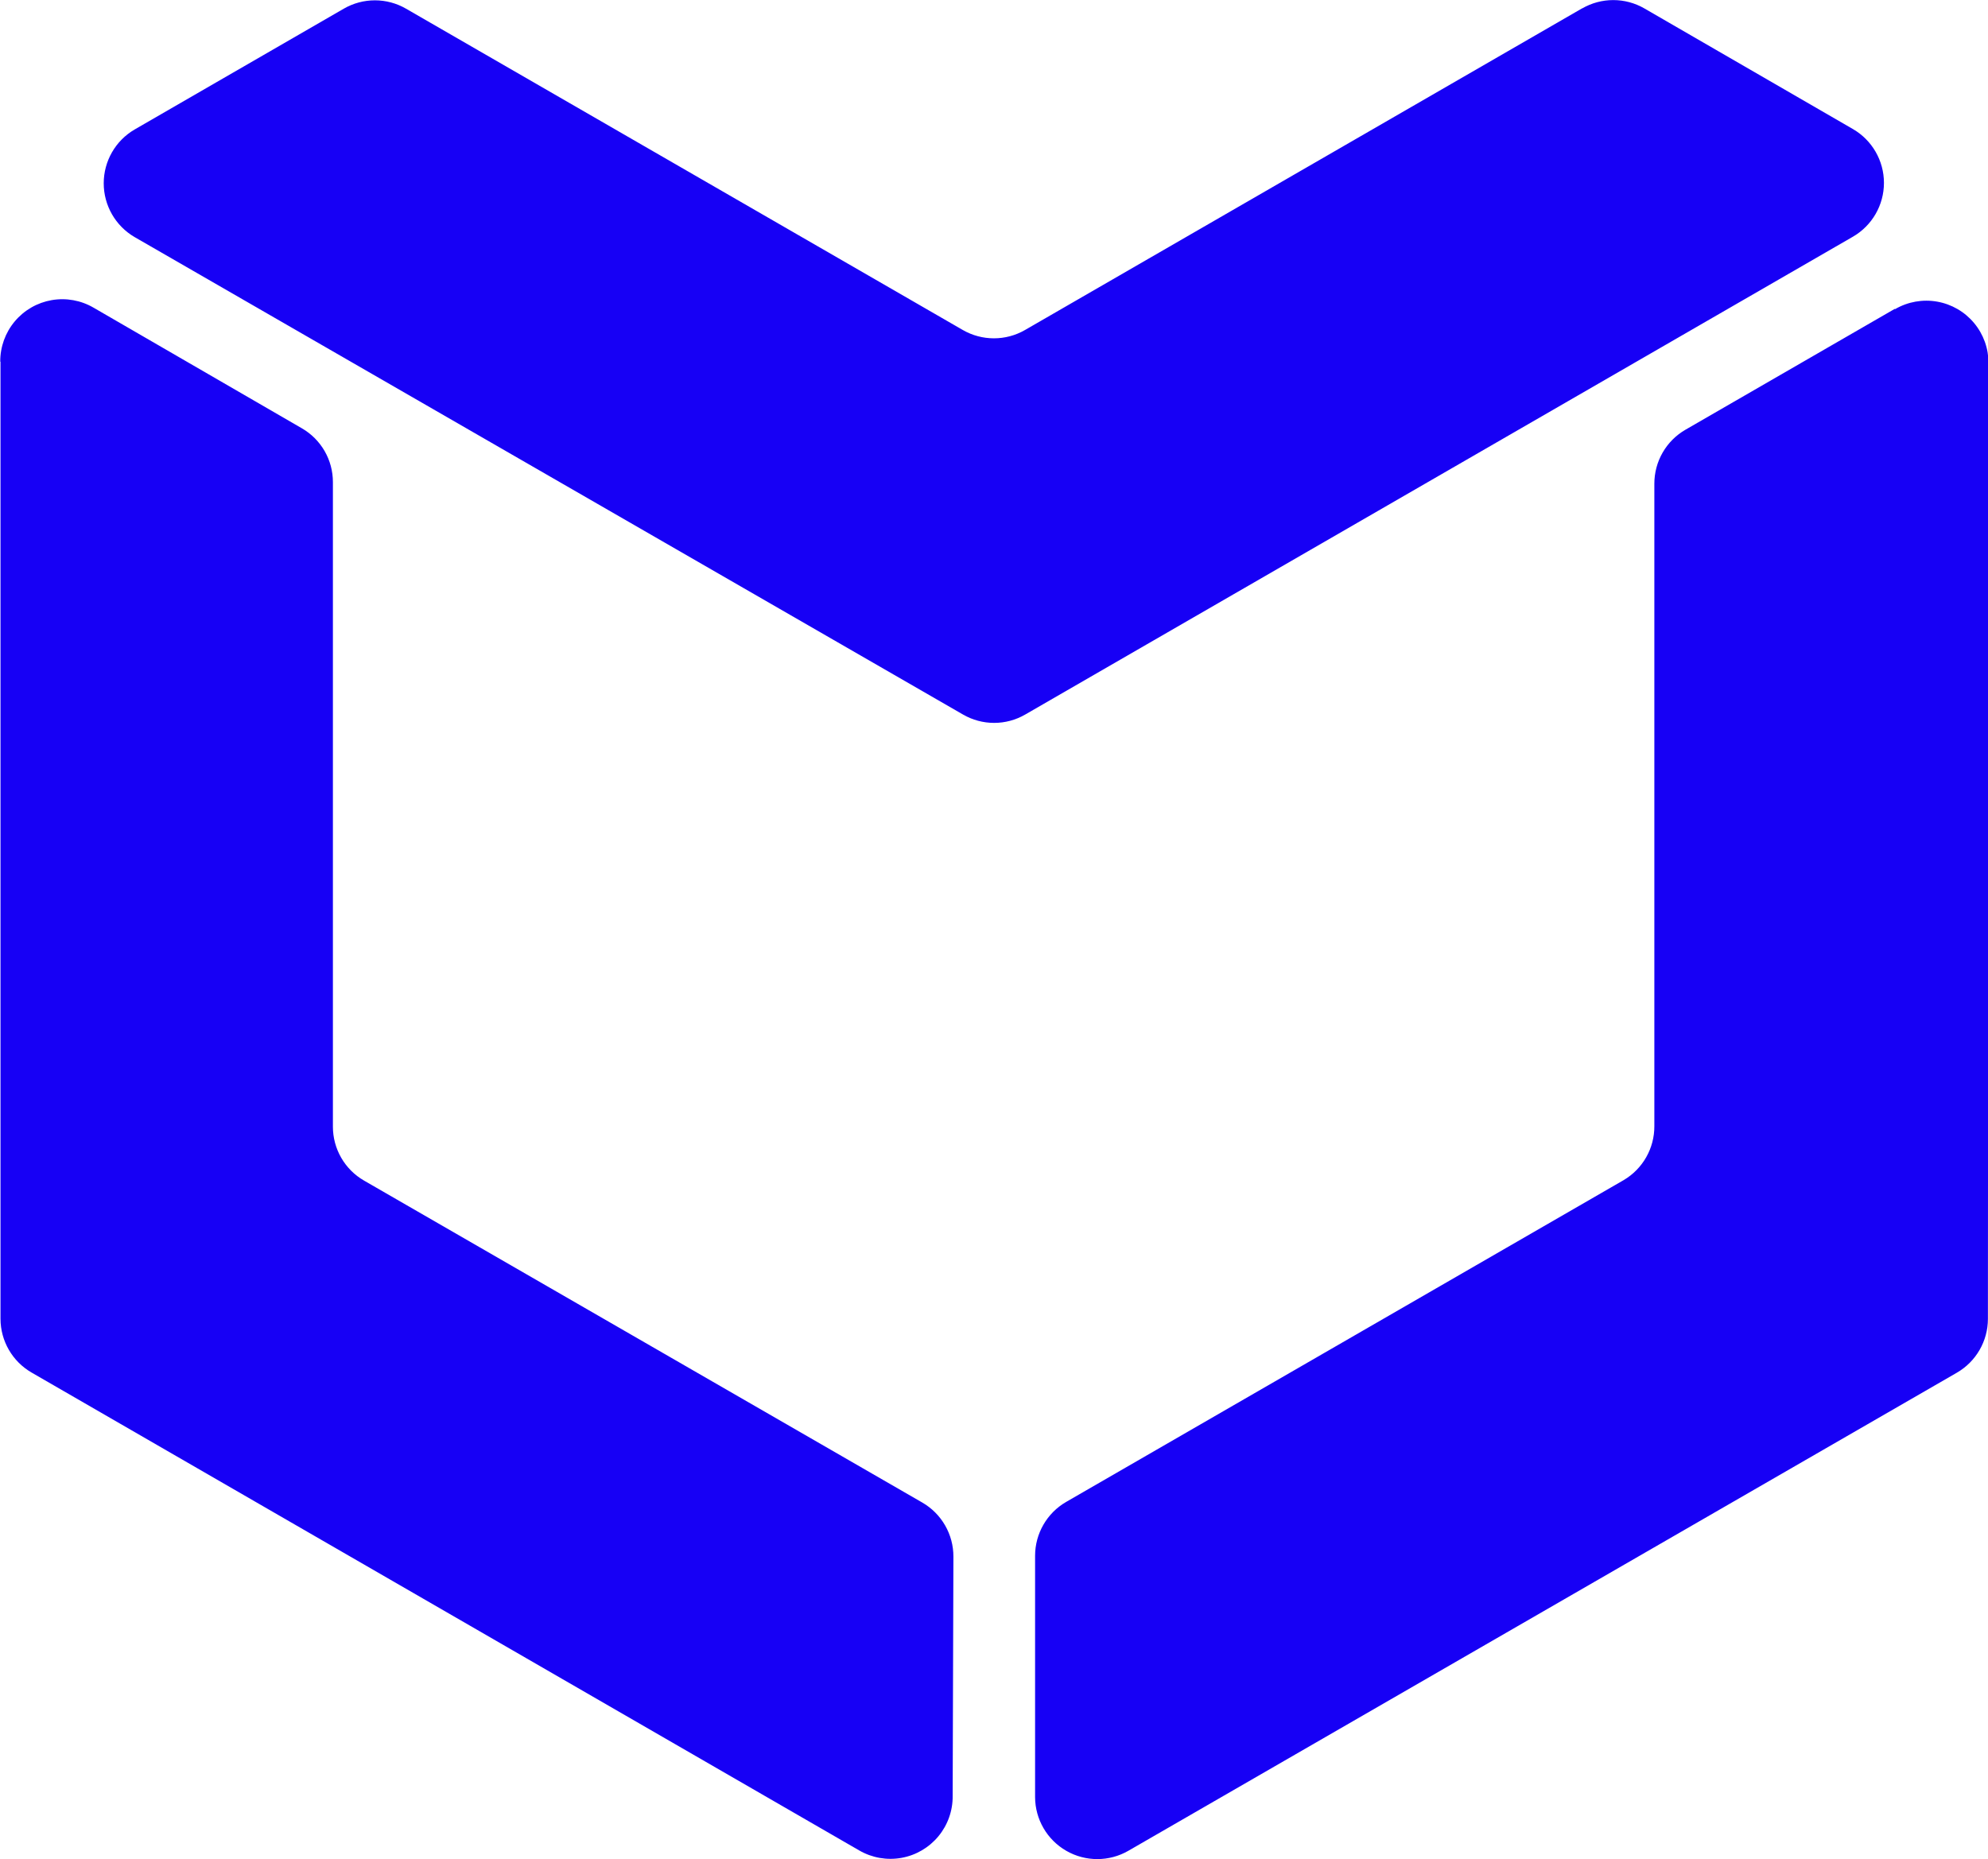 <?xml version="1.0" encoding="UTF-8"?> <svg xmlns="http://www.w3.org/2000/svg" xmlns:xlink="http://www.w3.org/1999/xlink" width="24" height="22.445" viewBox="0 0 24 22.445"><defs><clipPath id="clip-path"><path id="Path_38" data-name="Path 38" d="M306.071,9.482l-2.525,1.458a.752.752,0,0,0-.376.652l0,7.756A.752.752,0,0,1,302.8,20l-6.73,3.885a.752.752,0,0,0-.376.651v2.914a.751.751,0,0,0,1.127.647l10-5.771a.751.751,0,0,0,.376-.65l.007-11.54a.75.75,0,0,0-1.127-.652m-22.873.637V21.674a.751.751,0,0,0,.376.65l9.992,5.77a.751.751,0,0,0,1.127-.659l.009-2.888a.752.752,0,0,0-.376-.654l-6.739-3.887a.751.751,0,0,1-.376-.652l0-7.781a.749.749,0,0,0-.375-.65l-2.514-1.456a.749.749,0,0,0-1.127.65m19.1-4.266-6.728,3.885a.752.752,0,0,1-.752,0L288.1,5.857a.75.75,0,0,0-.752,0l-2.524,1.458a.752.752,0,0,0,0,1.3l10,5.764a.749.749,0,0,0,.751,0l9.992-5.769a.751.751,0,0,0,0-1.3l-2.517-1.456a.75.75,0,0,0-.752,0" transform="translate(-283.198 -5.752)" fill="#1700f5"></path></clipPath></defs><g id="Group_316" data-name="Group 316" clip-path="url(#clip-path)"><rect id="Rectangle_537" data-name="Rectangle 537" width="24.001" height="22.663" transform="translate(0 -0.03)" fill="#1700f5"></rect></g></svg> 